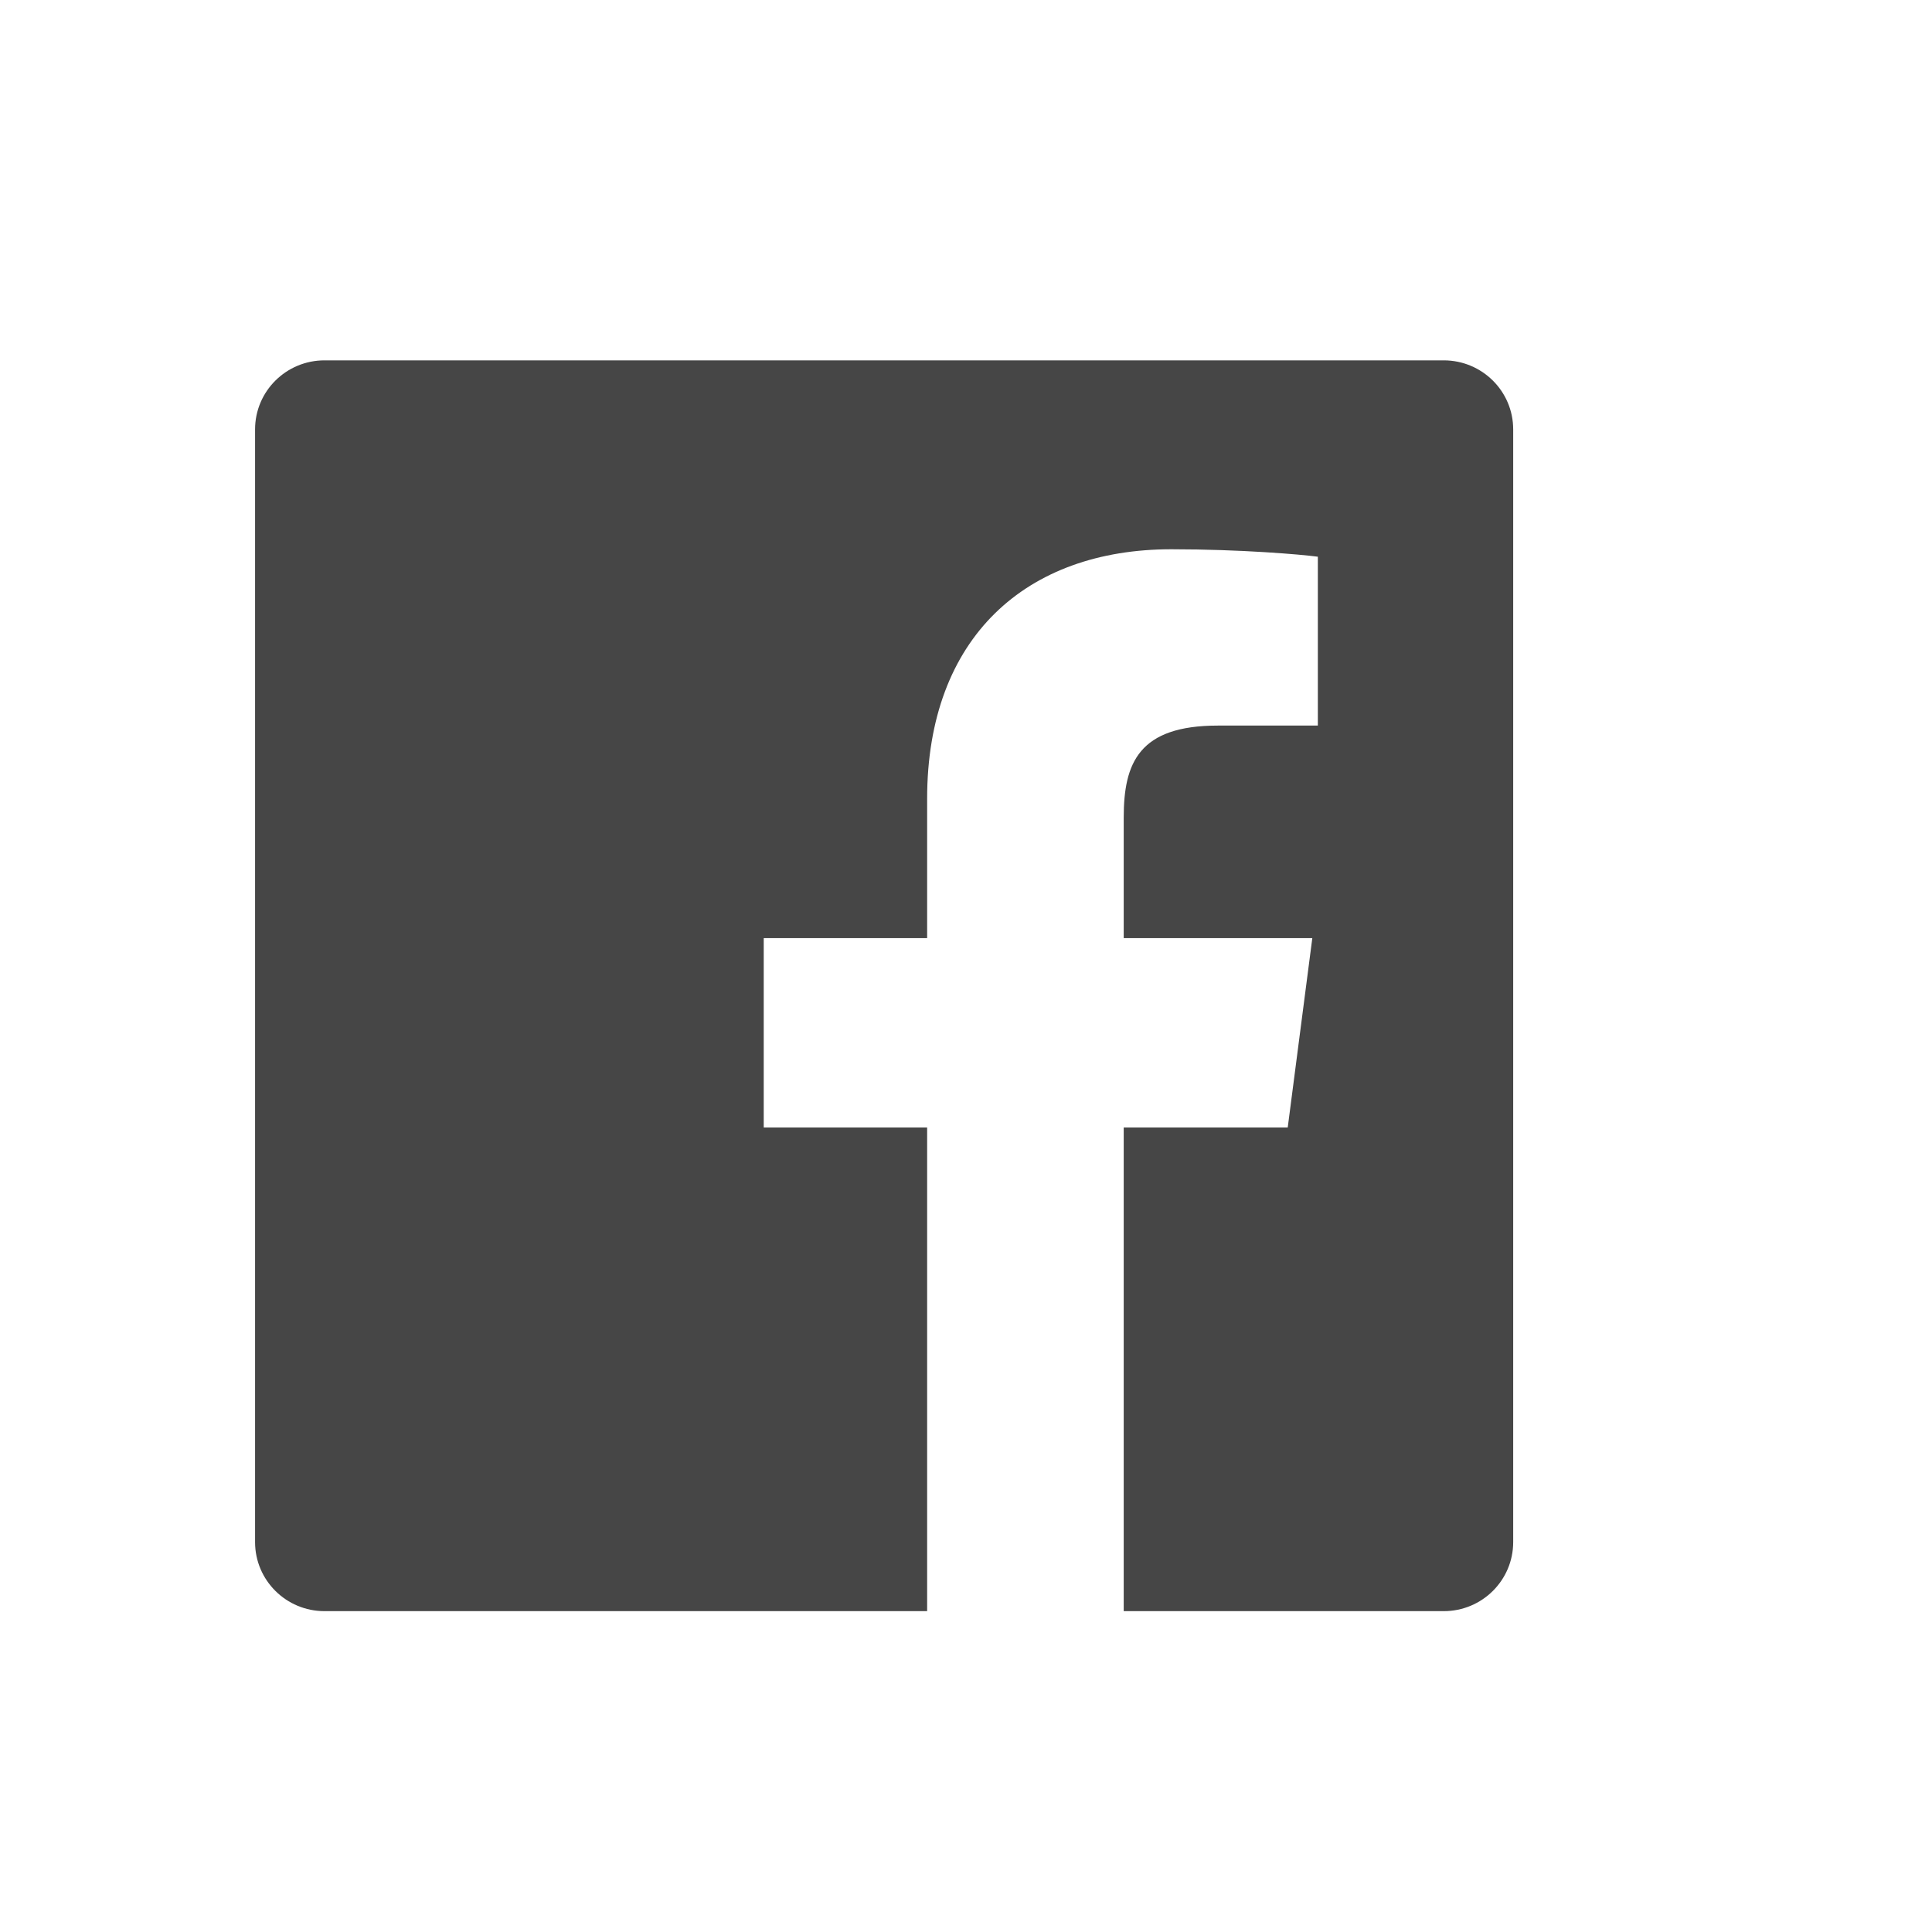 <?xml version="1.0" encoding="UTF-8" standalone="no"?>
<!DOCTYPE svg PUBLIC "-//W3C//DTD SVG 1.1//EN" "http://www.w3.org/Graphics/SVG/1.1/DTD/svg11.dtd">
<svg width="100%" height="100%" viewBox="0 0 28 28" version="1.1" xmlns="http://www.w3.org/2000/svg" xmlns:xlink="http://www.w3.org/1999/xlink" xml:space="preserve" xmlns:serif="http://www.serif.com/" style="fill-rule:evenodd;clip-rule:evenodd;stroke-linejoin:round;stroke-miterlimit:2;">
    <g transform="matrix(1,0,0,1,-5682.85,-4614.71)">
        <g id="soc_facebook" transform="matrix(0.385,0,0,0.388,3481.5,4916.01)">
            <rect x="5714.66" y="-775.945" width="72.688" height="72.109" style="fill:none;"/>
            <g transform="matrix(0.074,0,0,0.073,5725.84,-764.619)">
                <g>
                    <path d="M625.672,21L56.297,21C36.801,21.012 20.996,36.824 21,56.328L21,625.703C21.012,645.199 36.824,661.004 56.328,661L362.875,661L362.875,413.5L279.75,413.5L279.75,316.625L362.875,316.625L362.875,245.332C362.875,162.656 413.348,117.656 487.098,117.656C522.422,117.656 552.777,120.289 561.625,121.465L561.625,207.875L510.77,207.875C470.645,207.875 462.875,226.941 462.875,254.926L462.875,316.625L558.813,316.625L546.313,413.5L462.875,413.5L462.875,661L625.672,661C645.18,661.004 660.996,645.195 661,625.688L661,56.297C660.992,36.801 645.176,20.996 625.672,21Z" style="fill:rgb(70,70,70);fill-rule:nonzero;"/>
                </g>
            </g>
        </g>
    </g>
</svg>
